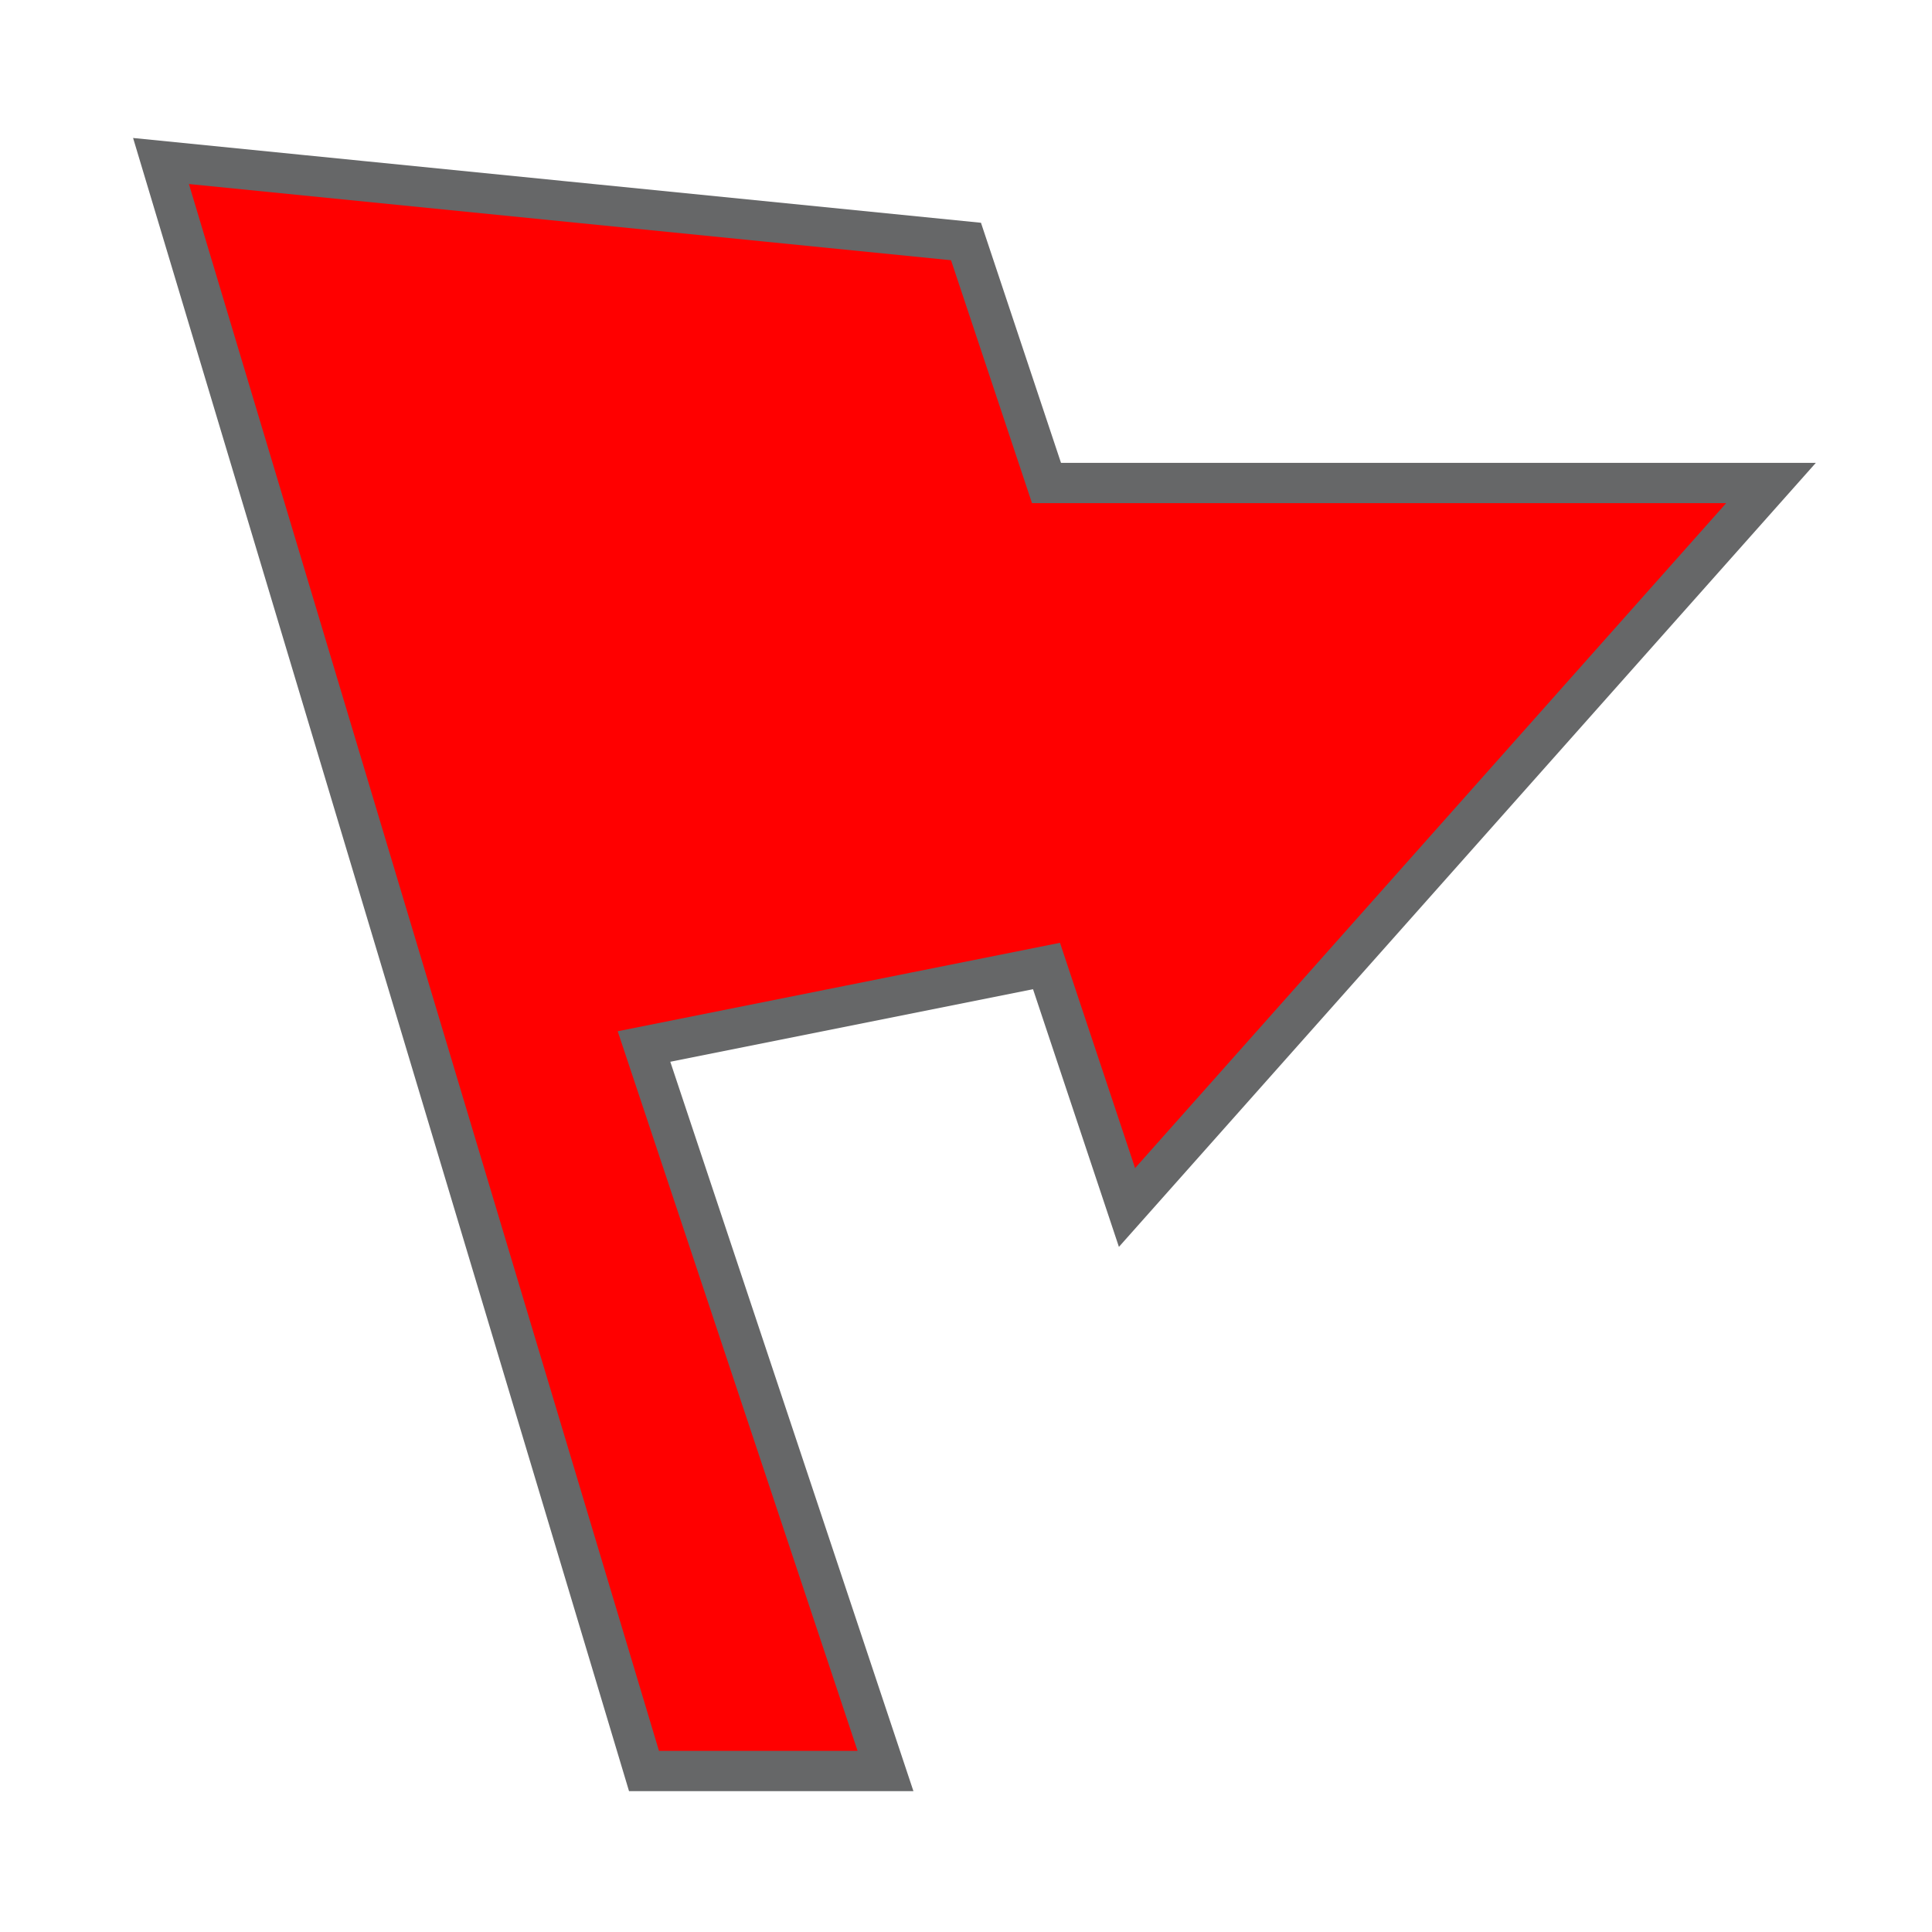<?xml version="1.0" encoding="utf-8"?>
<!-- Generator: Adobe Illustrator 21.1.0, SVG Export Plug-In . SVG Version: 6.00 Build 0)  -->
<svg version="1.1" id="Layer_1" xmlns="http://www.w3.org/2000/svg" xmlns:xlink="http://www.w3.org/1999/xlink" x="0px" y="0px"
	 viewBox="0 0 24 24" enable-background="new 0 0 24 24" xml:space="preserve">
<polygon style="stroke: rgb(102,103,104); stroke-width: 0.5;" fill="#FF000000" points="14,15 22,6 13,6 12,3 2,2 8,22 11,22 8,13 13,12 "/>
</svg>
